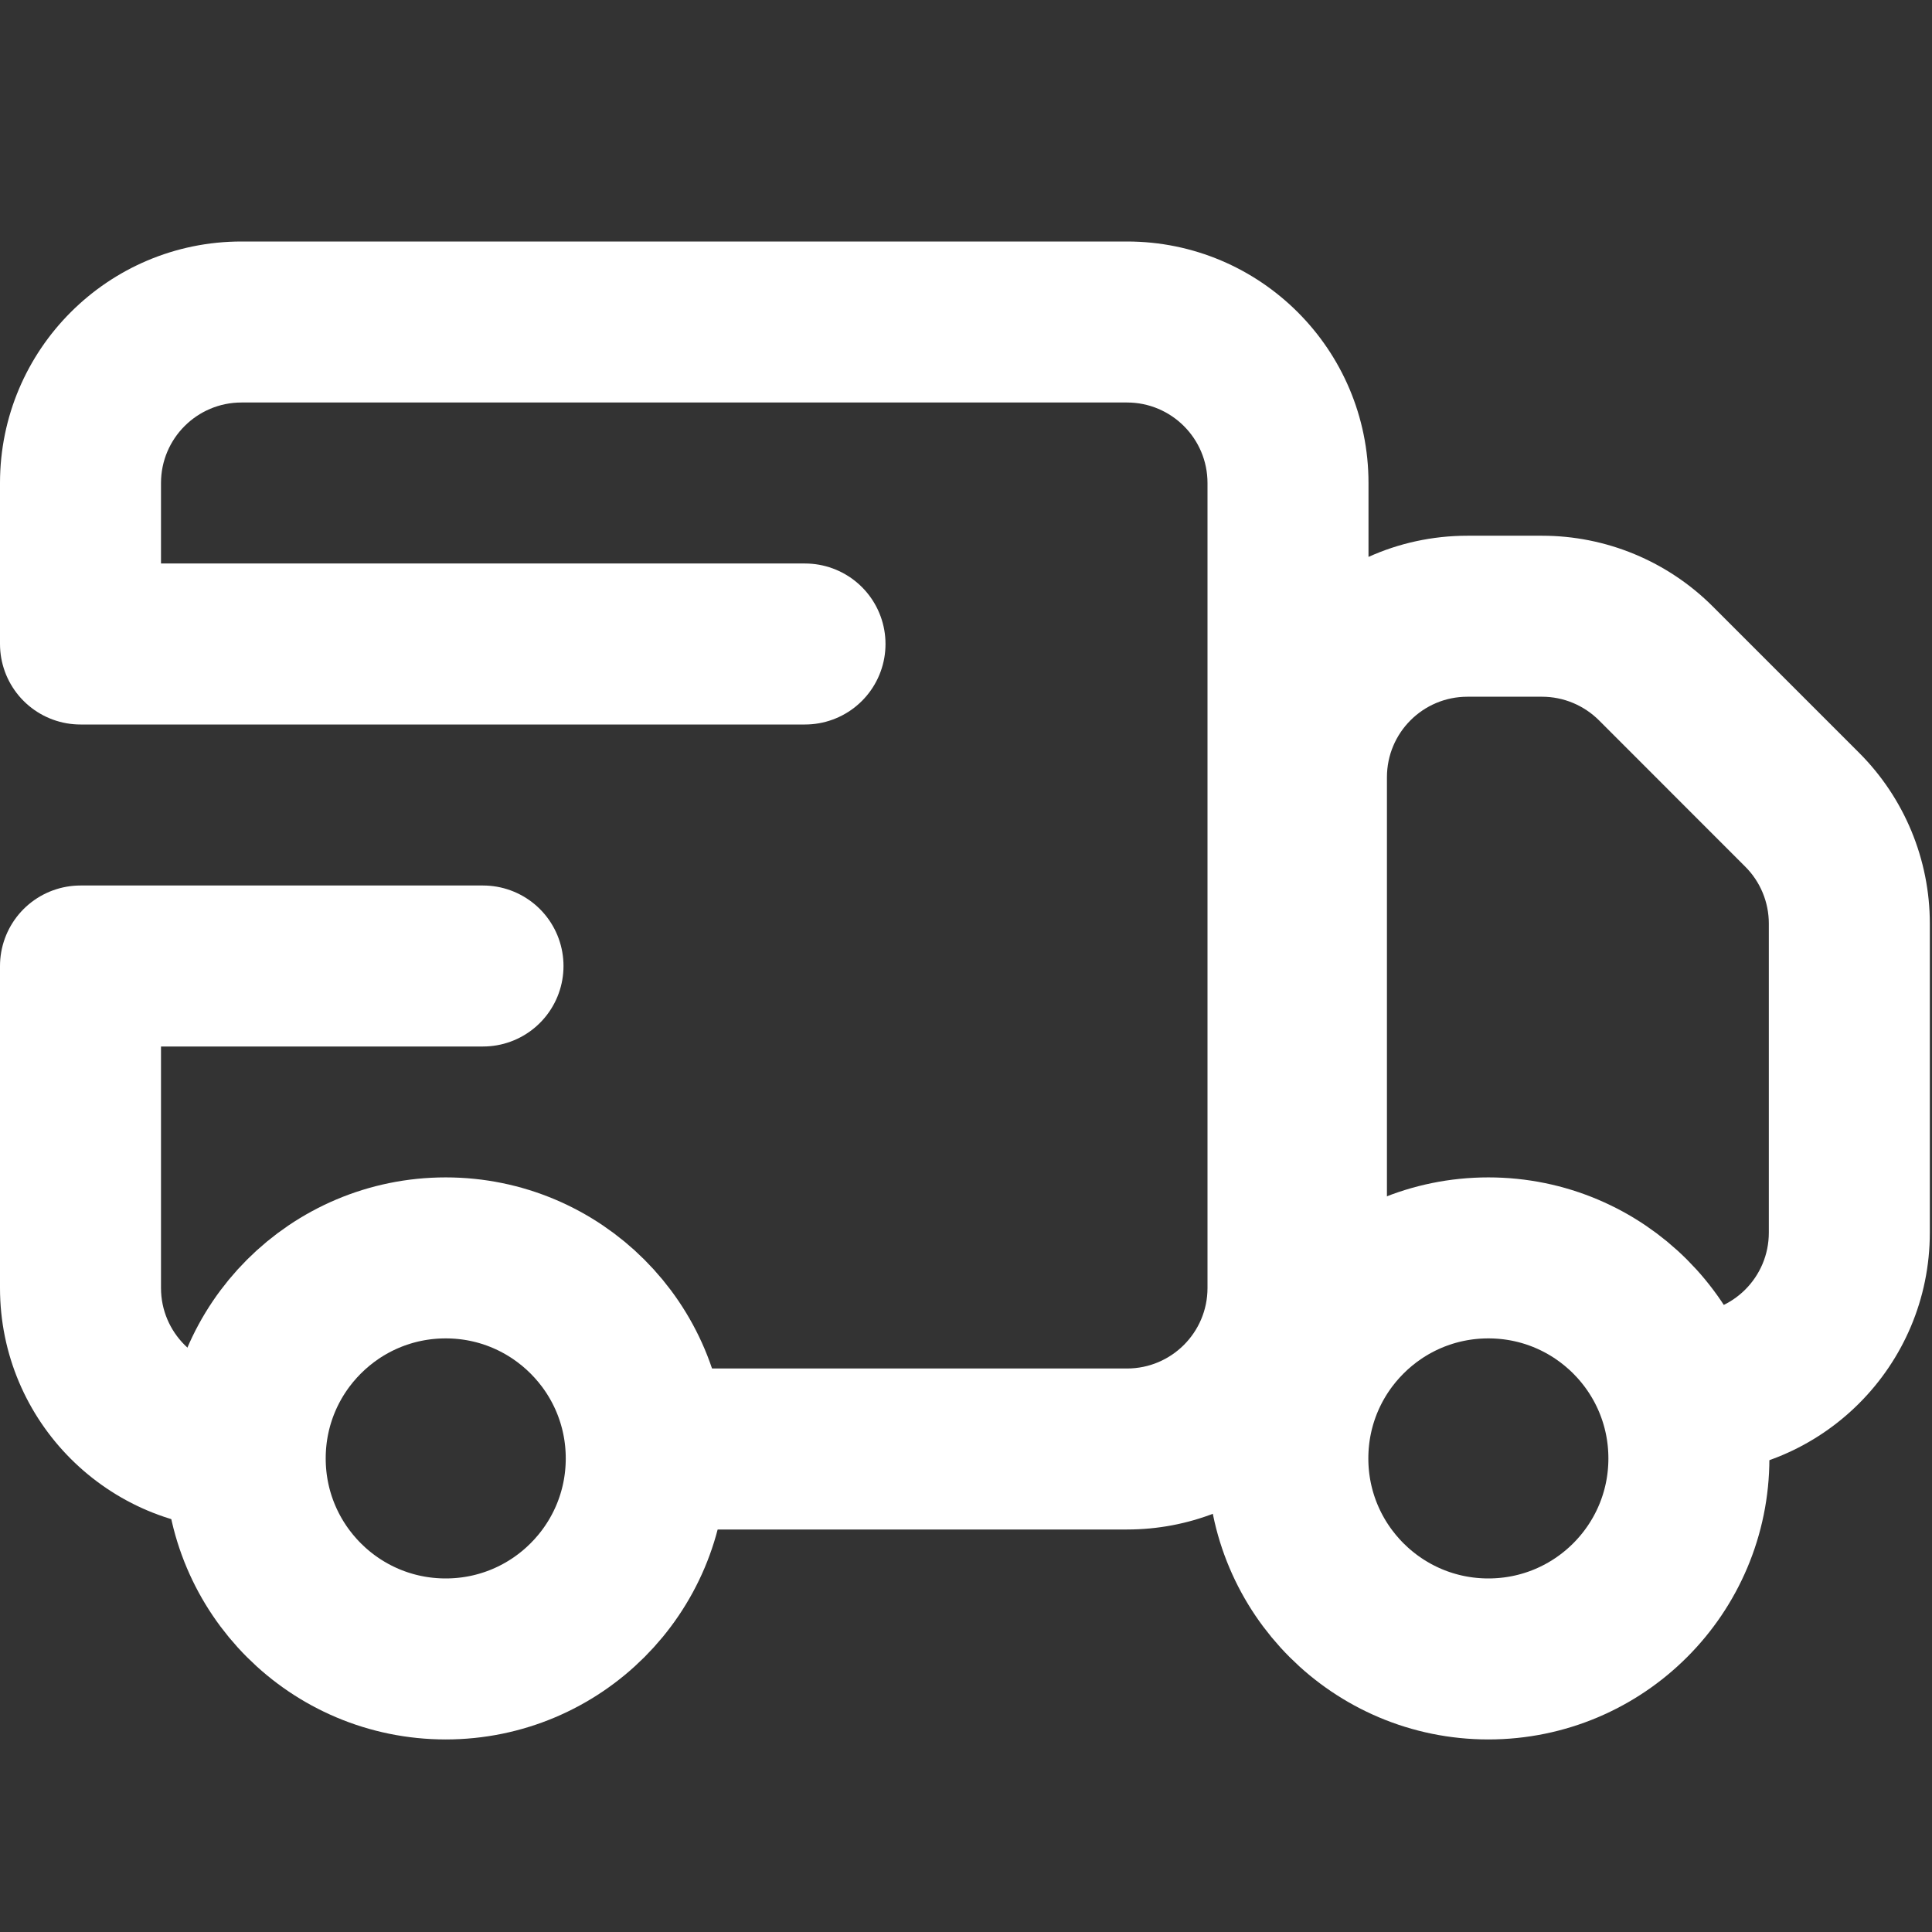 <svg width="24" height="24" viewBox="0 0 24 24" fill="none" xmlns="http://www.w3.org/2000/svg">
<rect x="0" y="0" width="24" height="24" fill="#333333" stroke="none"/>
<g clip-path="url(#clip0_24_5499)">
<path fill-rule="evenodd" clip-rule="evenodd" d="M0 6C0 4.343 1.343 3 3 3H14C15.657 3 17 4.343 17 6V6.918C17.375 6.749 17.791 6.655 18.229 6.655H19.156C19.951 6.655 20.714 6.971 21.277 7.534L23.095 9.352C23.657 9.914 23.973 10.677 23.973 11.473V15.312C23.973 16.969 22.63 18.312 20.973 18.312H20.973C20.978 18.248 20.981 18.183 20.981 18.117C20.981 17.407 20.683 16.766 20.206 16.312H20.973C21.526 16.312 21.973 15.865 21.973 15.312V11.473C21.973 11.208 21.868 10.953 21.68 10.766L19.863 8.948C19.675 8.761 19.421 8.655 19.156 8.655H18.229C17.676 8.655 17.229 9.103 17.229 9.655V15.312C17.229 15.521 17.293 15.715 17.402 15.876C16.571 16.279 15.999 17.131 15.999 18.117C15.999 18.157 16 18.196 16.002 18.235C15.47 18.711 14.769 19 14 19H7.867C7.971 18.726 8.028 18.428 8.028 18.117C8.028 17.715 7.933 17.336 7.764 17H14C14.552 17 15 16.552 15 16V6C15 5.448 14.552 5 14 5H3C2.448 5 2 5.448 2 6V8H0V6ZM0 12V16C0 17.657 1.343 19 3 19H3.207C3.103 18.726 3.046 18.428 3.046 18.117C3.046 17.715 3.141 17.336 3.31 17H3C2.448 17 2 16.552 2 16V12H0Z" fill="#ffffff"/>
<path d="M5.537 20.608C6.912 20.608 8.028 19.493 8.028 18.117C8.028 16.741 6.912 15.626 5.537 15.626C4.161 15.626 3.046 16.741 3.046 18.117C3.046 19.493 4.161 20.608 5.537 20.608Z" stroke="#ffffff" stroke-width="2" stroke-linecap="round" stroke-linejoin="round"/>
<path d="M18.489 20.608C19.865 20.608 20.98 19.493 20.98 18.117C20.98 16.741 19.865 15.626 18.489 15.626C17.114 15.626 15.998 16.741 15.998 18.117C15.998 19.493 17.114 20.608 18.489 20.608Z" stroke="#ffffff" stroke-width="2" stroke-linecap="round" stroke-linejoin="round"/>
<path d="M10 8L1 8" stroke="#ffffff" stroke-width="2" stroke-linecap="round" stroke-linejoin="round"/>
<path d="M6 12H1" stroke="#ffffff" stroke-width="2" stroke-linecap="round" stroke-linejoin="round"/>
</g>
<defs>
<clipPath id="clip0_24_5499">
<rect width="24" height="24" fill="white"/>
</clipPath>
</defs>
</svg>

